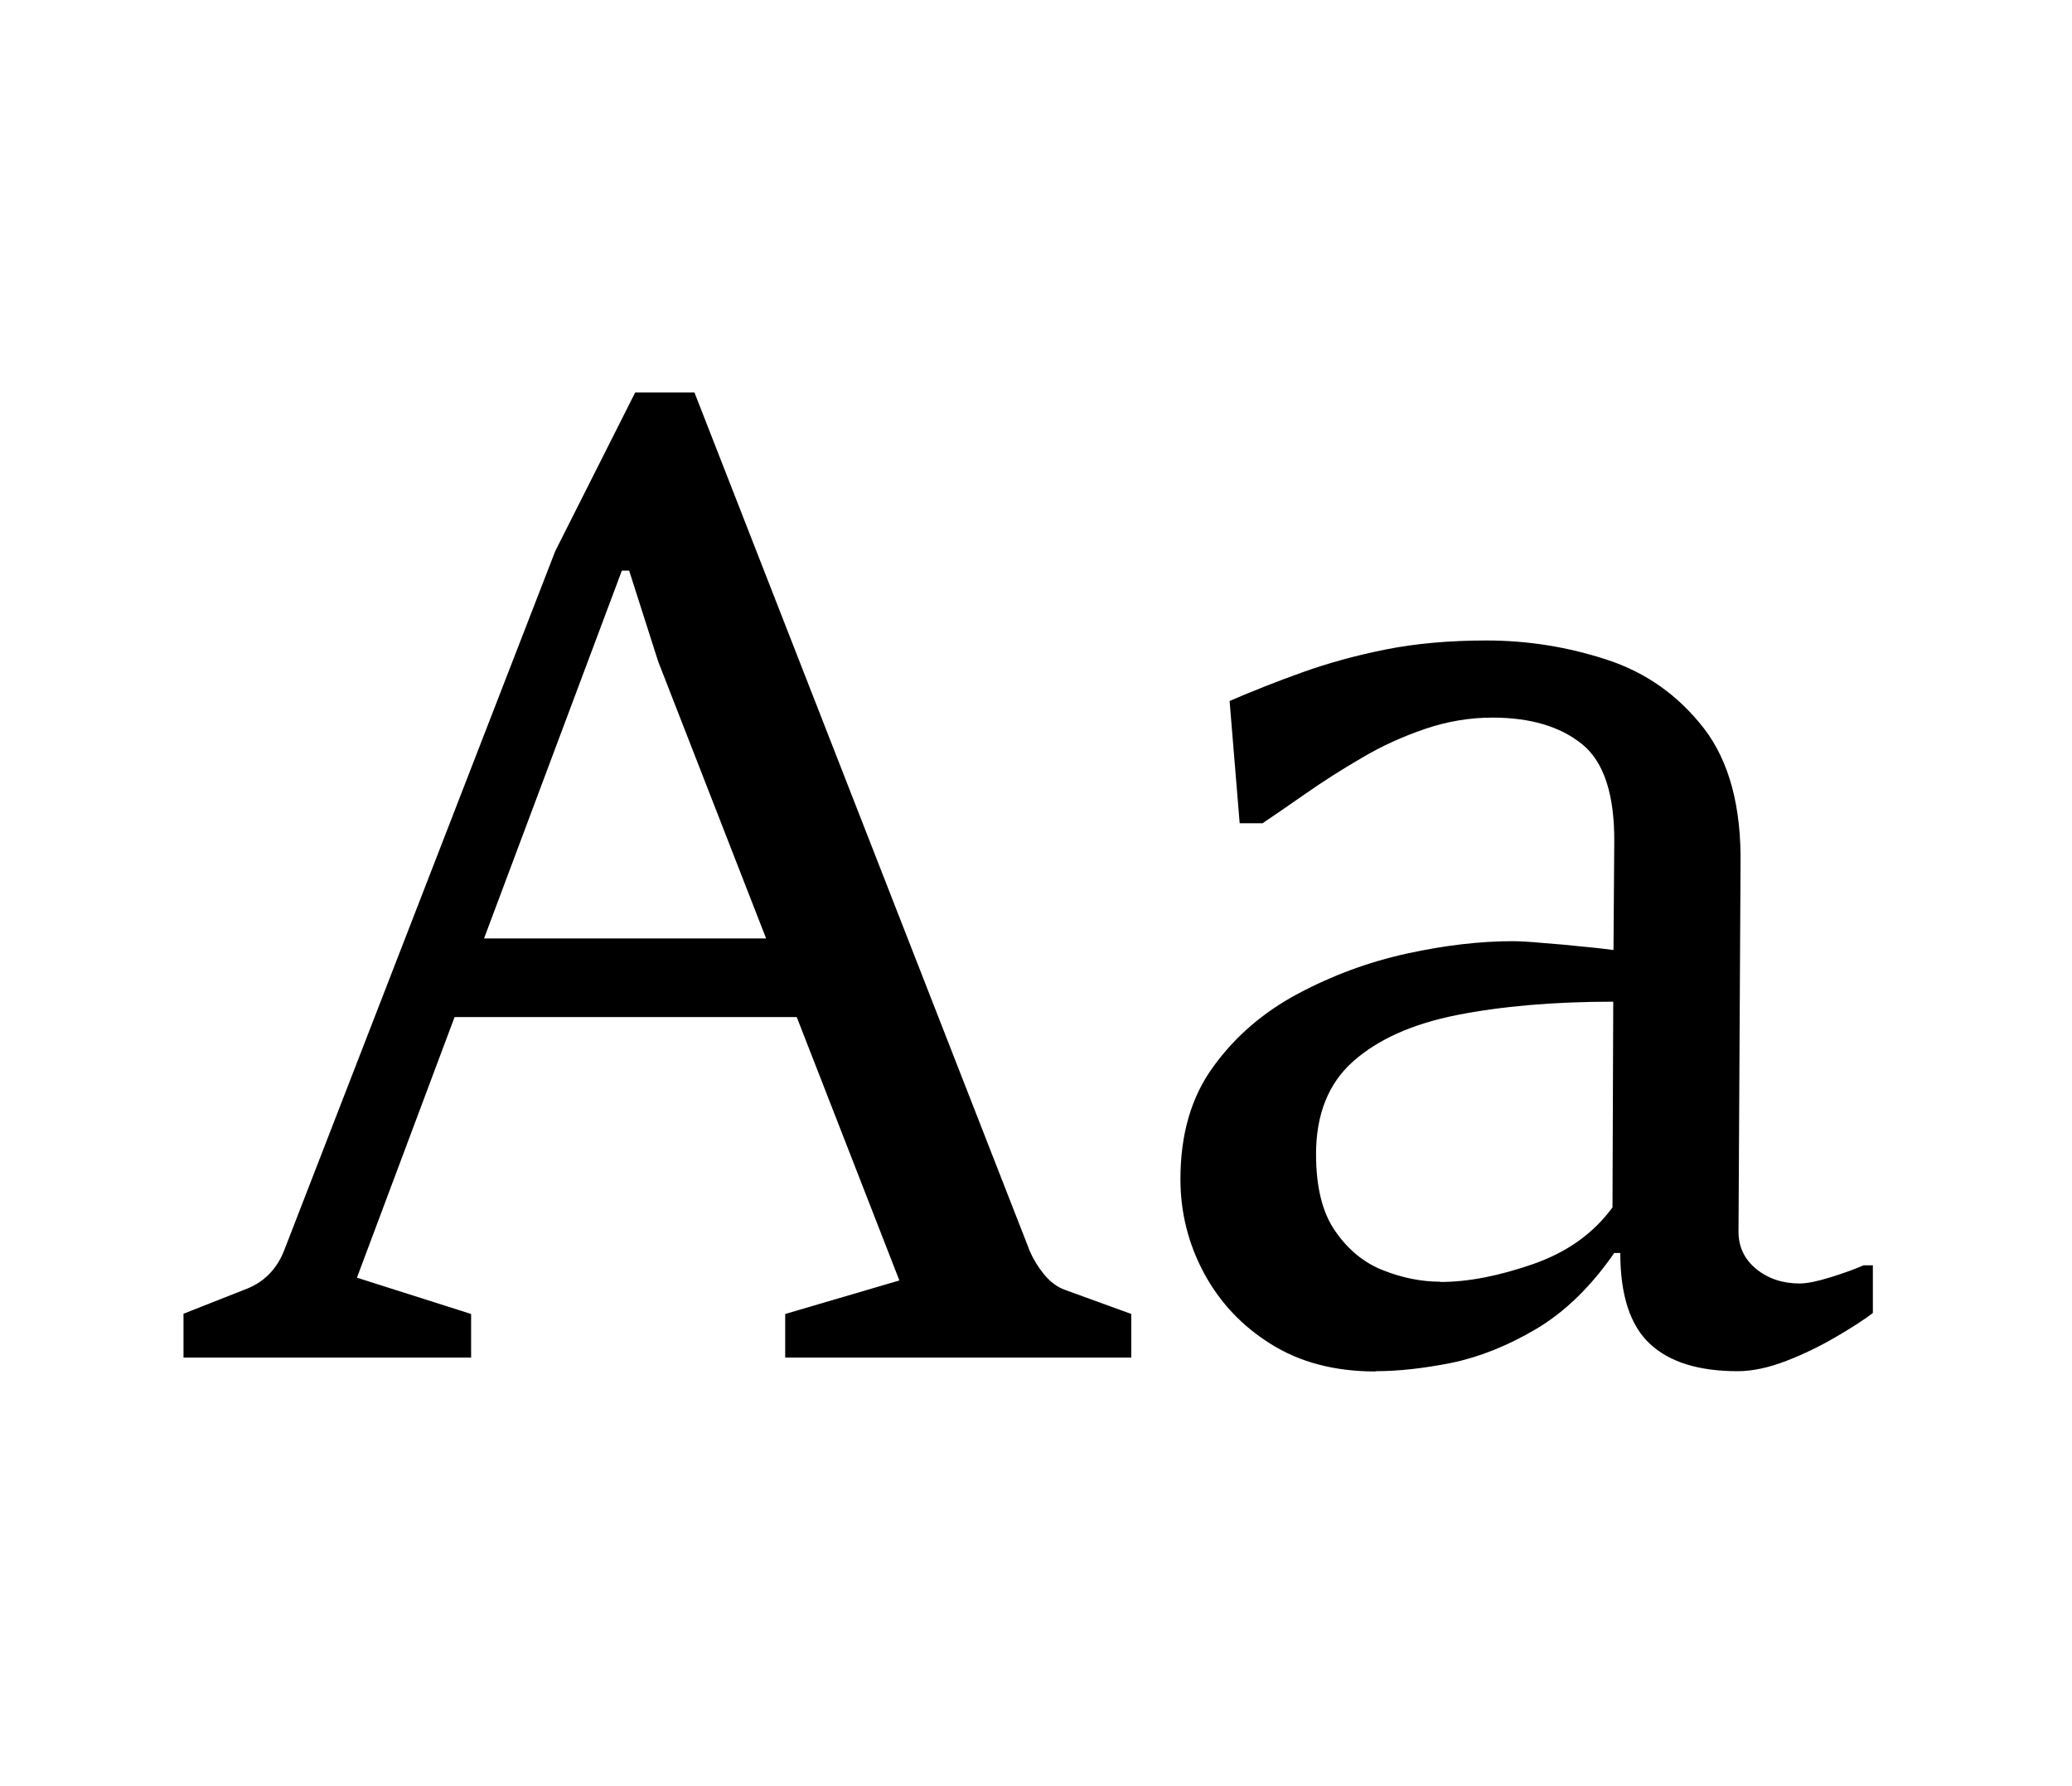 <?xml version="1.0" encoding="UTF-8"?>
<svg xmlns="http://www.w3.org/2000/svg" id="Layer_1" viewBox="0 0 82.2 70.87">
  <defs>
    <style>.cls-1{fill:none;}</style>
  </defs>
  <rect class="cls-1" x="5.45" y="7.57" width="71.31" height="46.32"></rect>
  <path d="M7.28,53.85v-1.73l2.56-1.01c.67-.28,1.16-.79,1.44-1.52l10.75-27.73,3.17-6.29h2.35l13.31,34.08c.14.32.33.63.57.92.24.29.51.49.81.6l2.64.96v1.73h-13.73v-1.73l4.53-1.33-9.57-24.56-1.15-3.6h-.29l-10.51,28.05,4.53,1.44v1.73H7.28ZM17.54,40.35l1.15-3.12h12.21l1.15,3.12h-14.51Z"></path>
  <path d="M54.56,54.41c-1.6,0-2.98-.36-4.13-1.08-1.16-.72-2.04-1.66-2.67-2.83-.62-1.16-.93-2.4-.93-3.72,0-1.78.43-3.27,1.31-4.47.87-1.2,1.99-2.16,3.36-2.89,1.37-.73,2.81-1.26,4.32-1.59,1.51-.33,2.91-.49,4.19-.49.25,0,.64.02,1.19.07.54.04,1.09.09,1.64.15.55.05.94.1,1.17.13l.03-4.24c.02-1.92-.41-3.23-1.28-3.93-.87-.7-2.05-1.05-3.55-1.05-.91,0-1.8.15-2.68.45-.88.3-1.72.68-2.51,1.15-.79.46-1.53.93-2.2,1.4-.68.47-1.25.87-1.73,1.19h-.91l-.4-4.85c.91-.39,1.86-.77,2.87-1.13,1-.36,2.11-.67,3.31-.91,1.2-.24,2.54-.36,4.01-.36,1.65,0,3.25.26,4.8.77s2.82,1.42,3.83,2.72c1,1.3,1.49,3.11,1.45,5.44l-.08,14.53c0,.6.24,1.1.71,1.48.47.38,1.04.57,1.72.57.28,0,.68-.08,1.2-.24.52-.16.96-.32,1.33-.48h.37v1.89c-.32.25-.8.56-1.43.93-.63.37-1.3.7-2,.97s-1.35.41-1.93.41c-1.55,0-2.71-.36-3.49-1.09-.78-.73-1.17-1.93-1.17-3.6h-.24c-.92,1.33-1.96,2.34-3.09,3.01s-2.26,1.12-3.37,1.35c-1.11.22-2.11.33-3,.33ZM57.14,50.86c1.1,0,2.33-.24,3.68-.71,1.35-.47,2.4-1.22,3.15-2.25l.03-8.16c-2.36,0-4.43.18-6.2.53s-3.14.97-4.12,1.84-1.47,2.1-1.47,3.68c0,1.3.25,2.32.76,3.05.51.74,1.14,1.26,1.91,1.56.76.3,1.52.45,2.27.45Z"></path>
</svg>
